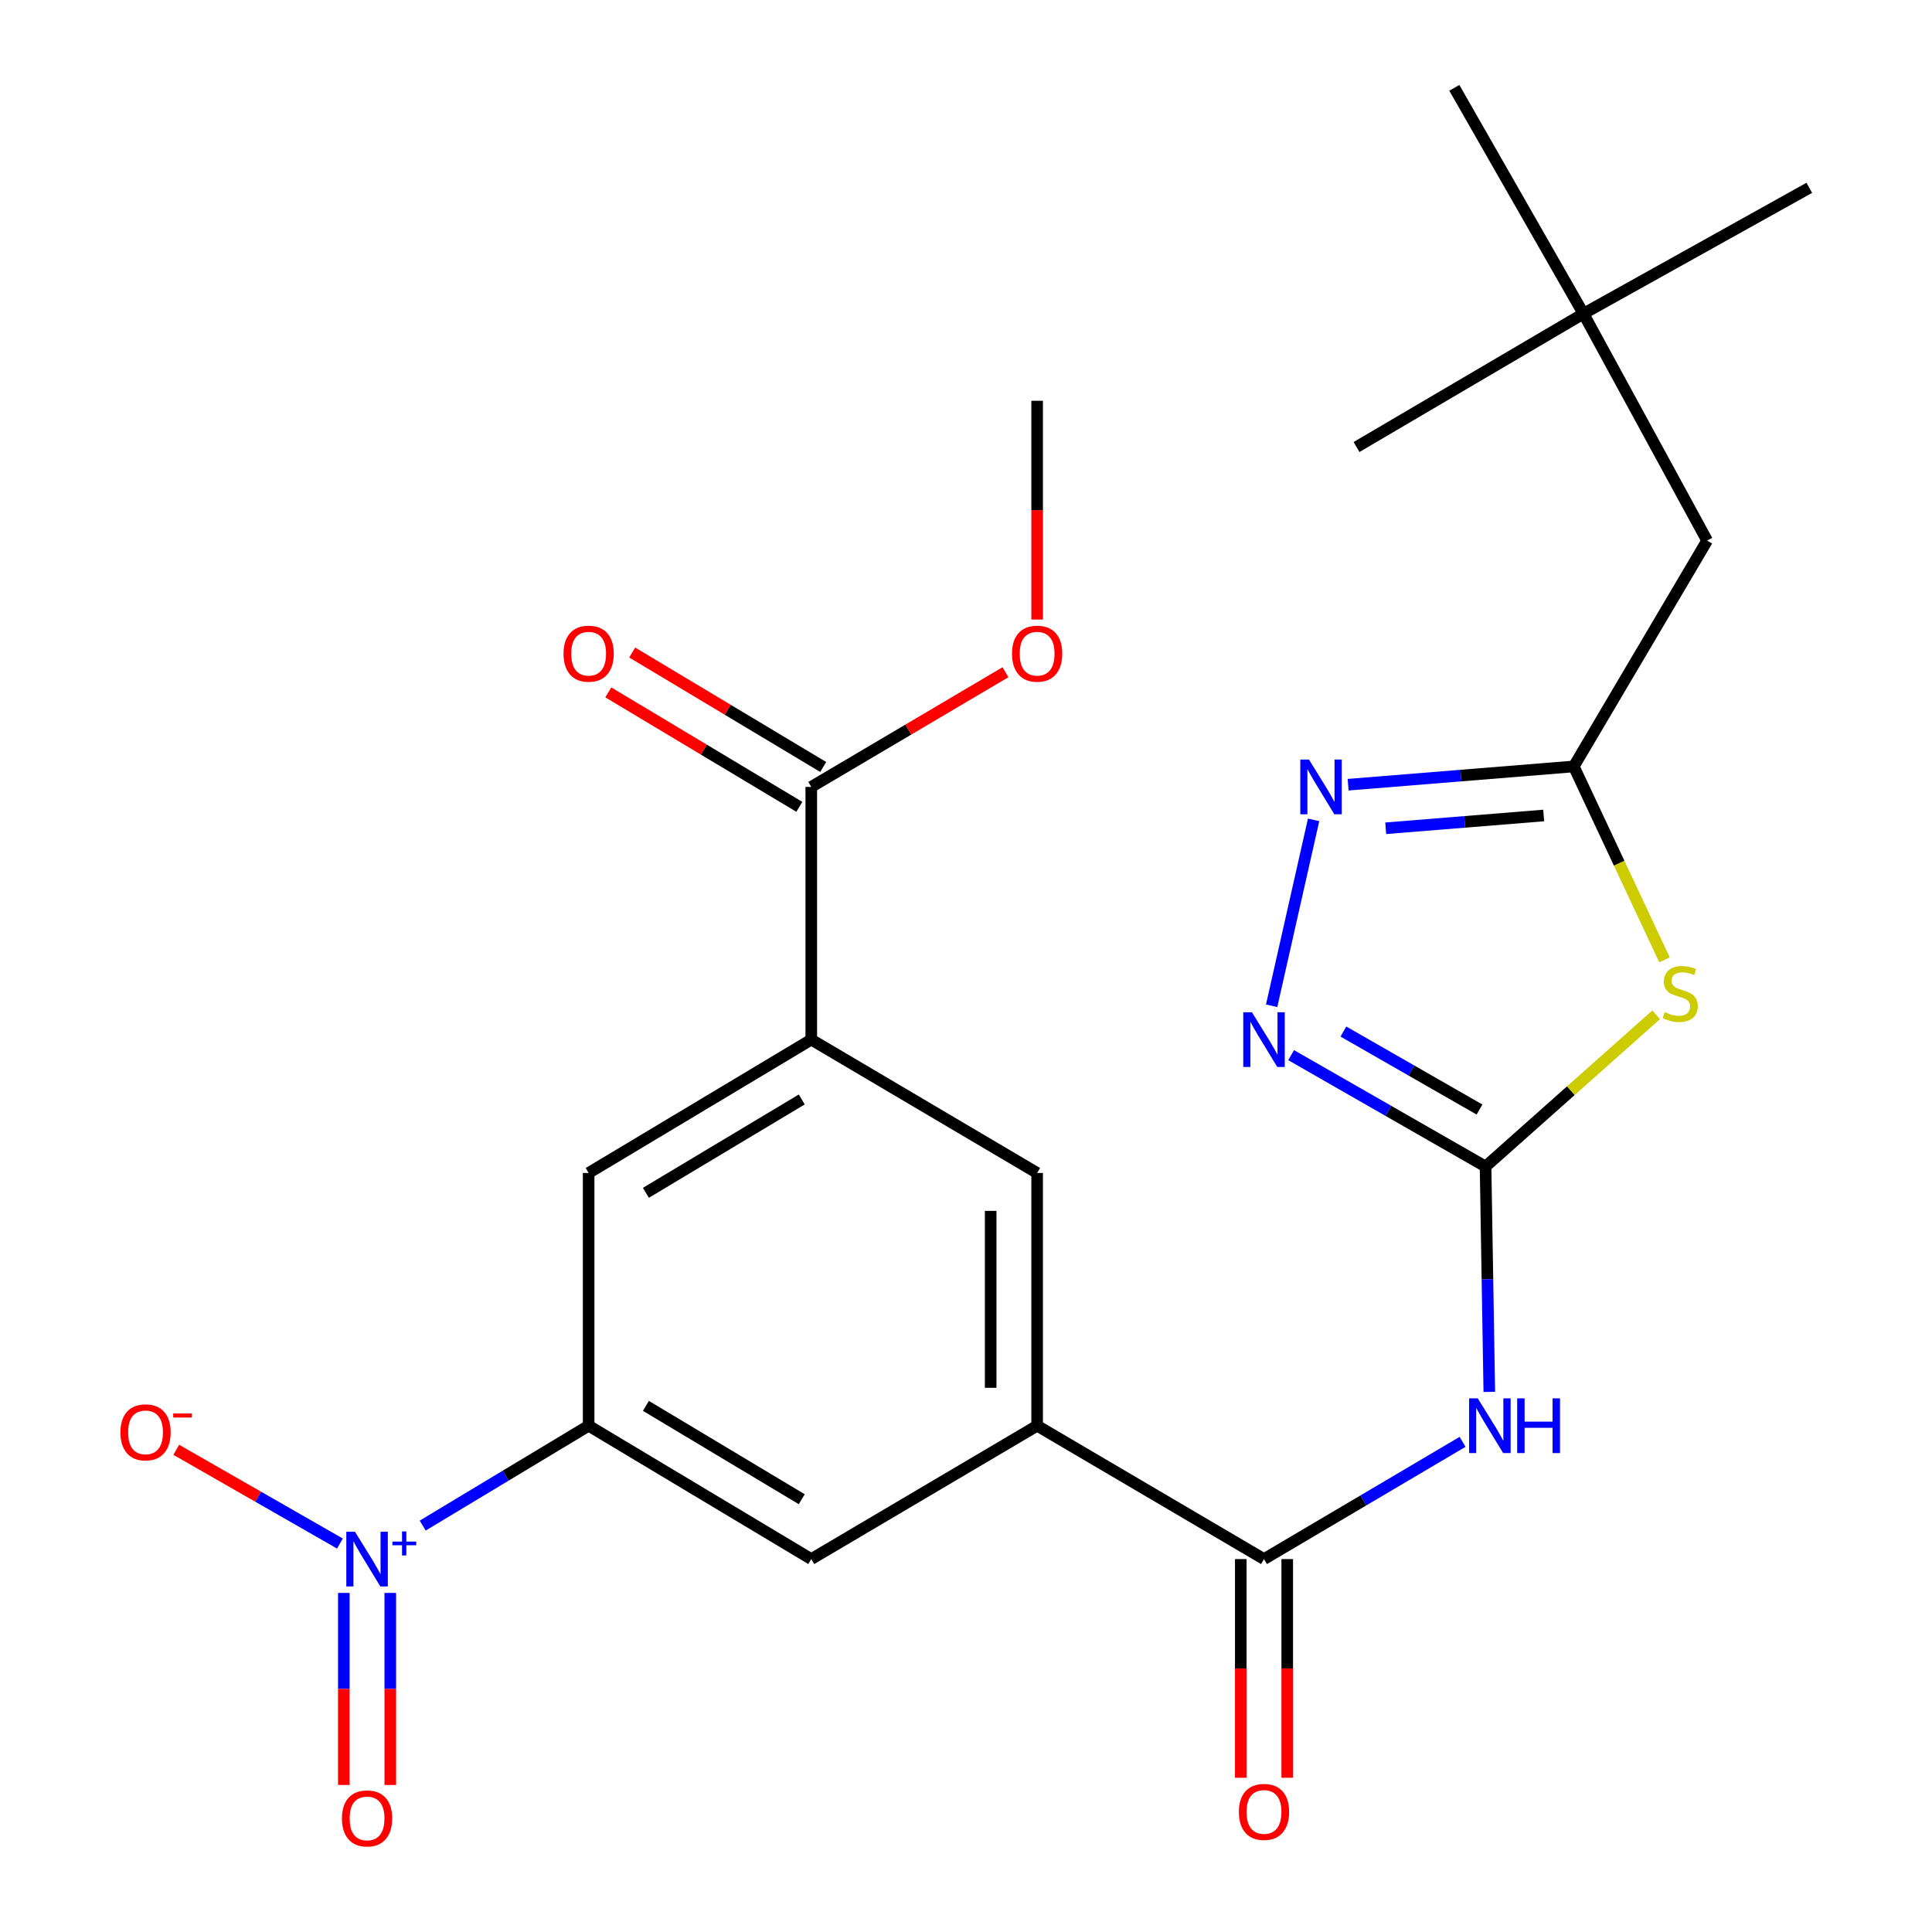 <?xml version='1.0' encoding='iso-8859-1'?>
<svg version='1.1' baseProfile='full'
              xmlns='http://www.w3.org/2000/svg'
                      xmlns:rdkit='http://www.rdkit.org/xml'
                      xmlns:xlink='http://www.w3.org/1999/xlink'
                  xml:space='preserve'
width='1000px' height='1000px' viewBox='0 0 1000 1000'>
<!-- END OF HEADER -->
<rect style='opacity:1.0;fill:#FFFFFF;stroke:none' width='1000' height='1000' x='0' y='0'> </rect>
<path class='bond-0' d='M 768.922,603.799 L 813.08,564.523' style='fill:none;fill-rule:evenodd;stroke:#000000;stroke-width:6px;stroke-linecap:butt;stroke-linejoin:miter;stroke-opacity:1' />
<path class='bond-0' d='M 813.08,564.523 L 857.239,525.247' style='fill:none;fill-rule:evenodd;stroke:#CCCC00;stroke-width:6px;stroke-linecap:butt;stroke-linejoin:miter;stroke-opacity:1' />
<path class='bond-2' d='M 768.922,603.799 L 769.892,662.118' style='fill:none;fill-rule:evenodd;stroke:#000000;stroke-width:6px;stroke-linecap:butt;stroke-linejoin:miter;stroke-opacity:1' />
<path class='bond-2' d='M 769.892,662.118 L 770.862,720.437' style='fill:none;fill-rule:evenodd;stroke:#0000FF;stroke-width:6px;stroke-linecap:butt;stroke-linejoin:miter;stroke-opacity:1' />
<path class='bond-3' d='M 768.922,603.799 L 718.607,574.972' style='fill:none;fill-rule:evenodd;stroke:#000000;stroke-width:6px;stroke-linecap:butt;stroke-linejoin:miter;stroke-opacity:1' />
<path class='bond-3' d='M 718.607,574.972 L 668.292,546.145' style='fill:none;fill-rule:evenodd;stroke:#0000FF;stroke-width:6px;stroke-linecap:butt;stroke-linejoin:miter;stroke-opacity:1' />
<path class='bond-3' d='M 765.782,574.286 L 730.561,554.107' style='fill:none;fill-rule:evenodd;stroke:#000000;stroke-width:6px;stroke-linecap:butt;stroke-linejoin:miter;stroke-opacity:1' />
<path class='bond-3' d='M 730.561,554.107 L 695.34,533.928' style='fill:none;fill-rule:evenodd;stroke:#0000FF;stroke-width:6px;stroke-linecap:butt;stroke-linejoin:miter;stroke-opacity:1' />
<path class='bond-6' d='M 861.544,496.809 L 838.064,446.757' style='fill:none;fill-rule:evenodd;stroke:#CCCC00;stroke-width:6px;stroke-linecap:butt;stroke-linejoin:miter;stroke-opacity:1' />
<path class='bond-6' d='M 838.064,446.757 L 814.584,396.706' style='fill:none;fill-rule:evenodd;stroke:#000000;stroke-width:6px;stroke-linecap:butt;stroke-linejoin:miter;stroke-opacity:1' />
<path class='bond-1' d='M 218.783,789.649 L 261.731,763.8' style='fill:none;fill-rule:evenodd;stroke:#0000FF;stroke-width:6px;stroke-linecap:butt;stroke-linejoin:miter;stroke-opacity:1' />
<path class='bond-1' d='M 261.731,763.8 L 304.679,737.951' style='fill:none;fill-rule:evenodd;stroke:#000000;stroke-width:6px;stroke-linecap:butt;stroke-linejoin:miter;stroke-opacity:1' />
<path class='bond-14' d='M 175.948,798.934 L 133.588,774.672' style='fill:none;fill-rule:evenodd;stroke:#0000FF;stroke-width:6px;stroke-linecap:butt;stroke-linejoin:miter;stroke-opacity:1' />
<path class='bond-14' d='M 133.588,774.672 L 91.229,750.411' style='fill:none;fill-rule:evenodd;stroke:#FF0000;stroke-width:6px;stroke-linecap:butt;stroke-linejoin:miter;stroke-opacity:1' />
<path class='bond-15' d='M 177.968,824.492 L 177.968,874.193' style='fill:none;fill-rule:evenodd;stroke:#0000FF;stroke-width:6px;stroke-linecap:butt;stroke-linejoin:miter;stroke-opacity:1' />
<path class='bond-15' d='M 177.968,874.193 L 177.968,923.894' style='fill:none;fill-rule:evenodd;stroke:#FF0000;stroke-width:6px;stroke-linecap:butt;stroke-linejoin:miter;stroke-opacity:1' />
<path class='bond-15' d='M 202.015,824.492 L 202.015,874.193' style='fill:none;fill-rule:evenodd;stroke:#0000FF;stroke-width:6px;stroke-linecap:butt;stroke-linejoin:miter;stroke-opacity:1' />
<path class='bond-15' d='M 202.015,874.193 L 202.015,923.894' style='fill:none;fill-rule:evenodd;stroke:#FF0000;stroke-width:6px;stroke-linecap:butt;stroke-linejoin:miter;stroke-opacity:1' />
<path class='bond-5' d='M 757.019,746.297 L 705.633,776.637' style='fill:none;fill-rule:evenodd;stroke:#0000FF;stroke-width:6px;stroke-linecap:butt;stroke-linejoin:miter;stroke-opacity:1' />
<path class='bond-5' d='M 705.633,776.637 L 654.247,806.978' style='fill:none;fill-rule:evenodd;stroke:#000000;stroke-width:6px;stroke-linecap:butt;stroke-linejoin:miter;stroke-opacity:1' />
<path class='bond-4' d='M 658.2,520.587 L 679.92,424.363' style='fill:none;fill-rule:evenodd;stroke:#0000FF;stroke-width:6px;stroke-linecap:butt;stroke-linejoin:miter;stroke-opacity:1' />
<path class='bond-25' d='M 697.792,406.164 L 756.188,401.435' style='fill:none;fill-rule:evenodd;stroke:#0000FF;stroke-width:6px;stroke-linecap:butt;stroke-linejoin:miter;stroke-opacity:1' />
<path class='bond-25' d='M 756.188,401.435 L 814.584,396.706' style='fill:none;fill-rule:evenodd;stroke:#000000;stroke-width:6px;stroke-linecap:butt;stroke-linejoin:miter;stroke-opacity:1' />
<path class='bond-25' d='M 717.252,428.713 L 758.129,425.403' style='fill:none;fill-rule:evenodd;stroke:#0000FF;stroke-width:6px;stroke-linecap:butt;stroke-linejoin:miter;stroke-opacity:1' />
<path class='bond-25' d='M 758.129,425.403 L 799.006,422.093' style='fill:none;fill-rule:evenodd;stroke:#000000;stroke-width:6px;stroke-linecap:butt;stroke-linejoin:miter;stroke-opacity:1' />
<path class='bond-8' d='M 654.247,806.978 L 536.821,737.951' style='fill:none;fill-rule:evenodd;stroke:#000000;stroke-width:6px;stroke-linecap:butt;stroke-linejoin:miter;stroke-opacity:1' />
<path class='bond-16' d='M 642.224,806.978 L 642.224,863.576' style='fill:none;fill-rule:evenodd;stroke:#000000;stroke-width:6px;stroke-linecap:butt;stroke-linejoin:miter;stroke-opacity:1' />
<path class='bond-16' d='M 642.224,863.576 L 642.224,920.174' style='fill:none;fill-rule:evenodd;stroke:#FF0000;stroke-width:6px;stroke-linecap:butt;stroke-linejoin:miter;stroke-opacity:1' />
<path class='bond-16' d='M 666.271,806.978 L 666.271,863.576' style='fill:none;fill-rule:evenodd;stroke:#000000;stroke-width:6px;stroke-linecap:butt;stroke-linejoin:miter;stroke-opacity:1' />
<path class='bond-16' d='M 666.271,863.576 L 666.271,920.174' style='fill:none;fill-rule:evenodd;stroke:#FF0000;stroke-width:6px;stroke-linecap:butt;stroke-linejoin:miter;stroke-opacity:1' />
<path class='bond-18' d='M 814.584,396.706 L 883.61,279.814' style='fill:none;fill-rule:evenodd;stroke:#000000;stroke-width:6px;stroke-linecap:butt;stroke-linejoin:miter;stroke-opacity:1' />
<path class='bond-7' d='M 304.679,737.951 L 419.915,806.978' style='fill:none;fill-rule:evenodd;stroke:#000000;stroke-width:6px;stroke-linecap:butt;stroke-linejoin:miter;stroke-opacity:1' />
<path class='bond-7' d='M 334.321,727.677 L 414.986,775.995' style='fill:none;fill-rule:evenodd;stroke:#000000;stroke-width:6px;stroke-linecap:butt;stroke-linejoin:miter;stroke-opacity:1' />
<path class='bond-26' d='M 304.679,737.951 L 304.679,607.125' style='fill:none;fill-rule:evenodd;stroke:#000000;stroke-width:6px;stroke-linecap:butt;stroke-linejoin:miter;stroke-opacity:1' />
<path class='bond-11' d='M 536.821,737.951 L 419.915,806.978' style='fill:none;fill-rule:evenodd;stroke:#000000;stroke-width:6px;stroke-linecap:butt;stroke-linejoin:miter;stroke-opacity:1' />
<path class='bond-13' d='M 536.821,737.951 L 536.821,607.125' style='fill:none;fill-rule:evenodd;stroke:#000000;stroke-width:6px;stroke-linecap:butt;stroke-linejoin:miter;stroke-opacity:1' />
<path class='bond-13' d='M 512.774,718.327 L 512.774,626.749' style='fill:none;fill-rule:evenodd;stroke:#000000;stroke-width:6px;stroke-linecap:butt;stroke-linejoin:miter;stroke-opacity:1' />
<path class='bond-9' d='M 419.915,538.099 L 536.821,607.125' style='fill:none;fill-rule:evenodd;stroke:#000000;stroke-width:6px;stroke-linecap:butt;stroke-linejoin:miter;stroke-opacity:1' />
<path class='bond-10' d='M 419.915,538.099 L 419.915,407.3' style='fill:none;fill-rule:evenodd;stroke:#000000;stroke-width:6px;stroke-linecap:butt;stroke-linejoin:miter;stroke-opacity:1' />
<path class='bond-12' d='M 419.915,538.099 L 304.679,607.125' style='fill:none;fill-rule:evenodd;stroke:#000000;stroke-width:6px;stroke-linecap:butt;stroke-linejoin:miter;stroke-opacity:1' />
<path class='bond-12' d='M 414.986,569.082 L 334.321,617.4' style='fill:none;fill-rule:evenodd;stroke:#000000;stroke-width:6px;stroke-linecap:butt;stroke-linejoin:miter;stroke-opacity:1' />
<path class='bond-17' d='M 426.094,396.986 L 376.656,367.366' style='fill:none;fill-rule:evenodd;stroke:#000000;stroke-width:6px;stroke-linecap:butt;stroke-linejoin:miter;stroke-opacity:1' />
<path class='bond-17' d='M 376.656,367.366 L 327.217,337.747' style='fill:none;fill-rule:evenodd;stroke:#FF0000;stroke-width:6px;stroke-linecap:butt;stroke-linejoin:miter;stroke-opacity:1' />
<path class='bond-17' d='M 413.736,417.614 L 364.297,387.994' style='fill:none;fill-rule:evenodd;stroke:#000000;stroke-width:6px;stroke-linecap:butt;stroke-linejoin:miter;stroke-opacity:1' />
<path class='bond-17' d='M 364.297,387.994 L 314.859,358.374' style='fill:none;fill-rule:evenodd;stroke:#FF0000;stroke-width:6px;stroke-linecap:butt;stroke-linejoin:miter;stroke-opacity:1' />
<path class='bond-20' d='M 419.915,407.3 L 470.171,377.621' style='fill:none;fill-rule:evenodd;stroke:#000000;stroke-width:6px;stroke-linecap:butt;stroke-linejoin:miter;stroke-opacity:1' />
<path class='bond-20' d='M 470.171,377.621 L 520.427,347.942' style='fill:none;fill-rule:evenodd;stroke:#FF0000;stroke-width:6px;stroke-linecap:butt;stroke-linejoin:miter;stroke-opacity:1' />
<path class='bond-19' d='M 883.61,279.814 L 819.593,162.36' style='fill:none;fill-rule:evenodd;stroke:#000000;stroke-width:6px;stroke-linecap:butt;stroke-linejoin:miter;stroke-opacity:1' />
<path class='bond-21' d='M 819.593,162.36 L 752.758,45.455' style='fill:none;fill-rule:evenodd;stroke:#000000;stroke-width:6px;stroke-linecap:butt;stroke-linejoin:miter;stroke-opacity:1' />
<path class='bond-22' d='M 819.593,162.36 L 702.14,231.373' style='fill:none;fill-rule:evenodd;stroke:#000000;stroke-width:6px;stroke-linecap:butt;stroke-linejoin:miter;stroke-opacity:1' />
<path class='bond-23' d='M 819.593,162.36 L 936.486,97.221' style='fill:none;fill-rule:evenodd;stroke:#000000;stroke-width:6px;stroke-linecap:butt;stroke-linejoin:miter;stroke-opacity:1' />
<path class='bond-24' d='M 536.821,320.669 L 536.821,264.058' style='fill:none;fill-rule:evenodd;stroke:#FF0000;stroke-width:6px;stroke-linecap:butt;stroke-linejoin:miter;stroke-opacity:1' />
<path class='bond-24' d='M 536.821,264.058 L 536.821,207.447' style='fill:none;fill-rule:evenodd;stroke:#000000;stroke-width:6px;stroke-linecap:butt;stroke-linejoin:miter;stroke-opacity:1' />
<path  class='atom-1' d='M 861.69 523.893
Q 862.01 524.013, 863.33 524.573
Q 864.65 525.133, 866.09 525.493
Q 867.57 525.813, 869.01 525.813
Q 871.69 525.813, 873.25 524.533
Q 874.81 523.213, 874.81 520.933
Q 874.81 519.373, 874.01 518.413
Q 873.25 517.453, 872.05 516.933
Q 870.85 516.413, 868.85 515.813
Q 866.33 515.053, 864.81 514.333
Q 863.33 513.613, 862.25 512.093
Q 861.21 510.573, 861.21 508.013
Q 861.21 504.453, 863.61 502.253
Q 866.05 500.053, 870.85 500.053
Q 874.13 500.053, 877.85 501.613
L 876.93 504.693
Q 873.53 503.293, 870.97 503.293
Q 868.21 503.293, 866.69 504.453
Q 865.17 505.573, 865.21 507.533
Q 865.21 509.053, 865.97 509.973
Q 866.77 510.893, 867.89 511.413
Q 869.05 511.933, 870.97 512.533
Q 873.53 513.333, 875.05 514.133
Q 876.57 514.933, 877.65 516.573
Q 878.77 518.173, 878.77 520.933
Q 878.77 524.853, 876.13 526.973
Q 873.53 529.053, 869.17 529.053
Q 866.65 529.053, 864.73 528.493
Q 862.85 527.973, 860.61 527.053
L 861.69 523.893
' fill='#CCCC00'/>
<path  class='atom-2' d='M 183.731 792.818
L 193.011 807.818
Q 193.931 809.298, 195.411 811.978
Q 196.891 814.658, 196.971 814.818
L 196.971 792.818
L 200.731 792.818
L 200.731 821.138
L 196.851 821.138
L 186.891 804.738
Q 185.731 802.818, 184.491 800.618
Q 183.291 798.418, 182.931 797.738
L 182.931 821.138
L 179.251 821.138
L 179.251 792.818
L 183.731 792.818
' fill='#0000FF'/>
<path  class='atom-2' d='M 203.107 797.923
L 208.097 797.923
L 208.097 792.669
L 210.315 792.669
L 210.315 797.923
L 215.436 797.923
L 215.436 799.823
L 210.315 799.823
L 210.315 805.103
L 208.097 805.103
L 208.097 799.823
L 203.107 799.823
L 203.107 797.923
' fill='#0000FF'/>
<path  class='atom-3' d='M 764.893 723.791
L 774.173 738.791
Q 775.093 740.271, 776.573 742.951
Q 778.053 745.631, 778.133 745.791
L 778.133 723.791
L 781.893 723.791
L 781.893 752.111
L 778.013 752.111
L 768.053 735.711
Q 766.893 733.791, 765.653 731.591
Q 764.453 729.391, 764.093 728.711
L 764.093 752.111
L 760.413 752.111
L 760.413 723.791
L 764.893 723.791
' fill='#0000FF'/>
<path  class='atom-3' d='M 785.293 723.791
L 789.133 723.791
L 789.133 735.831
L 803.613 735.831
L 803.613 723.791
L 807.453 723.791
L 807.453 752.111
L 803.613 752.111
L 803.613 739.031
L 789.133 739.031
L 789.133 752.111
L 785.293 752.111
L 785.293 723.791
' fill='#0000FF'/>
<path  class='atom-4' d='M 647.987 523.939
L 657.267 538.939
Q 658.187 540.419, 659.667 543.099
Q 661.147 545.779, 661.227 545.939
L 661.227 523.939
L 664.987 523.939
L 664.987 552.259
L 661.107 552.259
L 651.147 535.859
Q 649.987 533.939, 648.747 531.739
Q 647.547 529.539, 647.187 528.859
L 647.187 552.259
L 643.507 552.259
L 643.507 523.939
L 647.987 523.939
' fill='#0000FF'/>
<path  class='atom-5' d='M 677.511 393.14
L 686.791 408.14
Q 687.711 409.62, 689.191 412.3
Q 690.671 414.98, 690.751 415.14
L 690.751 393.14
L 694.511 393.14
L 694.511 421.46
L 690.631 421.46
L 680.671 405.06
Q 679.511 403.14, 678.271 400.94
Q 677.071 398.74, 676.711 398.06
L 676.711 421.46
L 673.031 421.46
L 673.031 393.14
L 677.511 393.14
' fill='#0000FF'/>
<path  class='atom-15' d='M 62.33 741.384
Q 62.33 734.584, 65.69 730.784
Q 69.05 726.984, 75.33 726.984
Q 81.61 726.984, 84.97 730.784
Q 88.33 734.584, 88.33 741.384
Q 88.33 748.264, 84.93 752.184
Q 81.53 756.064, 75.33 756.064
Q 69.09 756.064, 65.69 752.184
Q 62.33 748.304, 62.33 741.384
M 75.33 752.864
Q 79.65 752.864, 81.97 749.984
Q 84.33 747.064, 84.33 741.384
Q 84.33 735.824, 81.97 733.024
Q 79.65 730.184, 75.33 730.184
Q 71.01 730.184, 68.65 732.984
Q 66.33 735.784, 66.33 741.384
Q 66.33 747.104, 68.65 749.984
Q 71.01 752.864, 75.33 752.864
' fill='#FF0000'/>
<path  class='atom-15' d='M 89.65 731.607
L 99.339 731.607
L 99.339 733.719
L 89.65 733.719
L 89.65 731.607
' fill='#FF0000'/>
<path  class='atom-16' d='M 176.991 941.21
Q 176.991 934.41, 180.351 930.61
Q 183.711 926.81, 189.991 926.81
Q 196.271 926.81, 199.631 930.61
Q 202.991 934.41, 202.991 941.21
Q 202.991 948.09, 199.591 952.01
Q 196.191 955.89, 189.991 955.89
Q 183.751 955.89, 180.351 952.01
Q 176.991 948.13, 176.991 941.21
M 189.991 952.69
Q 194.311 952.69, 196.631 949.81
Q 198.991 946.89, 198.991 941.21
Q 198.991 935.65, 196.631 932.85
Q 194.311 930.01, 189.991 930.01
Q 185.671 930.01, 183.311 932.81
Q 180.991 935.61, 180.991 941.21
Q 180.991 946.93, 183.311 949.81
Q 185.671 952.69, 189.991 952.69
' fill='#FF0000'/>
<path  class='atom-17' d='M 641.247 937.844
Q 641.247 931.044, 644.607 927.244
Q 647.967 923.444, 654.247 923.444
Q 660.527 923.444, 663.887 927.244
Q 667.247 931.044, 667.247 937.844
Q 667.247 944.724, 663.847 948.644
Q 660.447 952.524, 654.247 952.524
Q 648.007 952.524, 644.607 948.644
Q 641.247 944.764, 641.247 937.844
M 654.247 949.324
Q 658.567 949.324, 660.887 946.444
Q 663.247 943.524, 663.247 937.844
Q 663.247 932.284, 660.887 929.484
Q 658.567 926.644, 654.247 926.644
Q 649.927 926.644, 647.567 929.444
Q 645.247 932.244, 645.247 937.844
Q 645.247 943.564, 647.567 946.444
Q 649.927 949.324, 654.247 949.324
' fill='#FF0000'/>
<path  class='atom-18' d='M 291.679 338.34
Q 291.679 331.54, 295.039 327.74
Q 298.399 323.94, 304.679 323.94
Q 310.959 323.94, 314.319 327.74
Q 317.679 331.54, 317.679 338.34
Q 317.679 345.22, 314.279 349.14
Q 310.879 353.02, 304.679 353.02
Q 298.439 353.02, 295.039 349.14
Q 291.679 345.26, 291.679 338.34
M 304.679 349.82
Q 308.999 349.82, 311.319 346.94
Q 313.679 344.02, 313.679 338.34
Q 313.679 332.78, 311.319 329.98
Q 308.999 327.14, 304.679 327.14
Q 300.359 327.14, 297.999 329.94
Q 295.679 332.74, 295.679 338.34
Q 295.679 344.06, 297.999 346.94
Q 300.359 349.82, 304.679 349.82
' fill='#FF0000'/>
<path  class='atom-21' d='M 523.821 338.34
Q 523.821 331.54, 527.181 327.74
Q 530.541 323.94, 536.821 323.94
Q 543.101 323.94, 546.461 327.74
Q 549.821 331.54, 549.821 338.34
Q 549.821 345.22, 546.421 349.14
Q 543.021 353.02, 536.821 353.02
Q 530.581 353.02, 527.181 349.14
Q 523.821 345.26, 523.821 338.34
M 536.821 349.82
Q 541.141 349.82, 543.461 346.94
Q 545.821 344.02, 545.821 338.34
Q 545.821 332.78, 543.461 329.98
Q 541.141 327.14, 536.821 327.14
Q 532.501 327.14, 530.141 329.94
Q 527.821 332.74, 527.821 338.34
Q 527.821 344.06, 530.141 346.94
Q 532.501 349.82, 536.821 349.82
' fill='#FF0000'/>
</svg>
